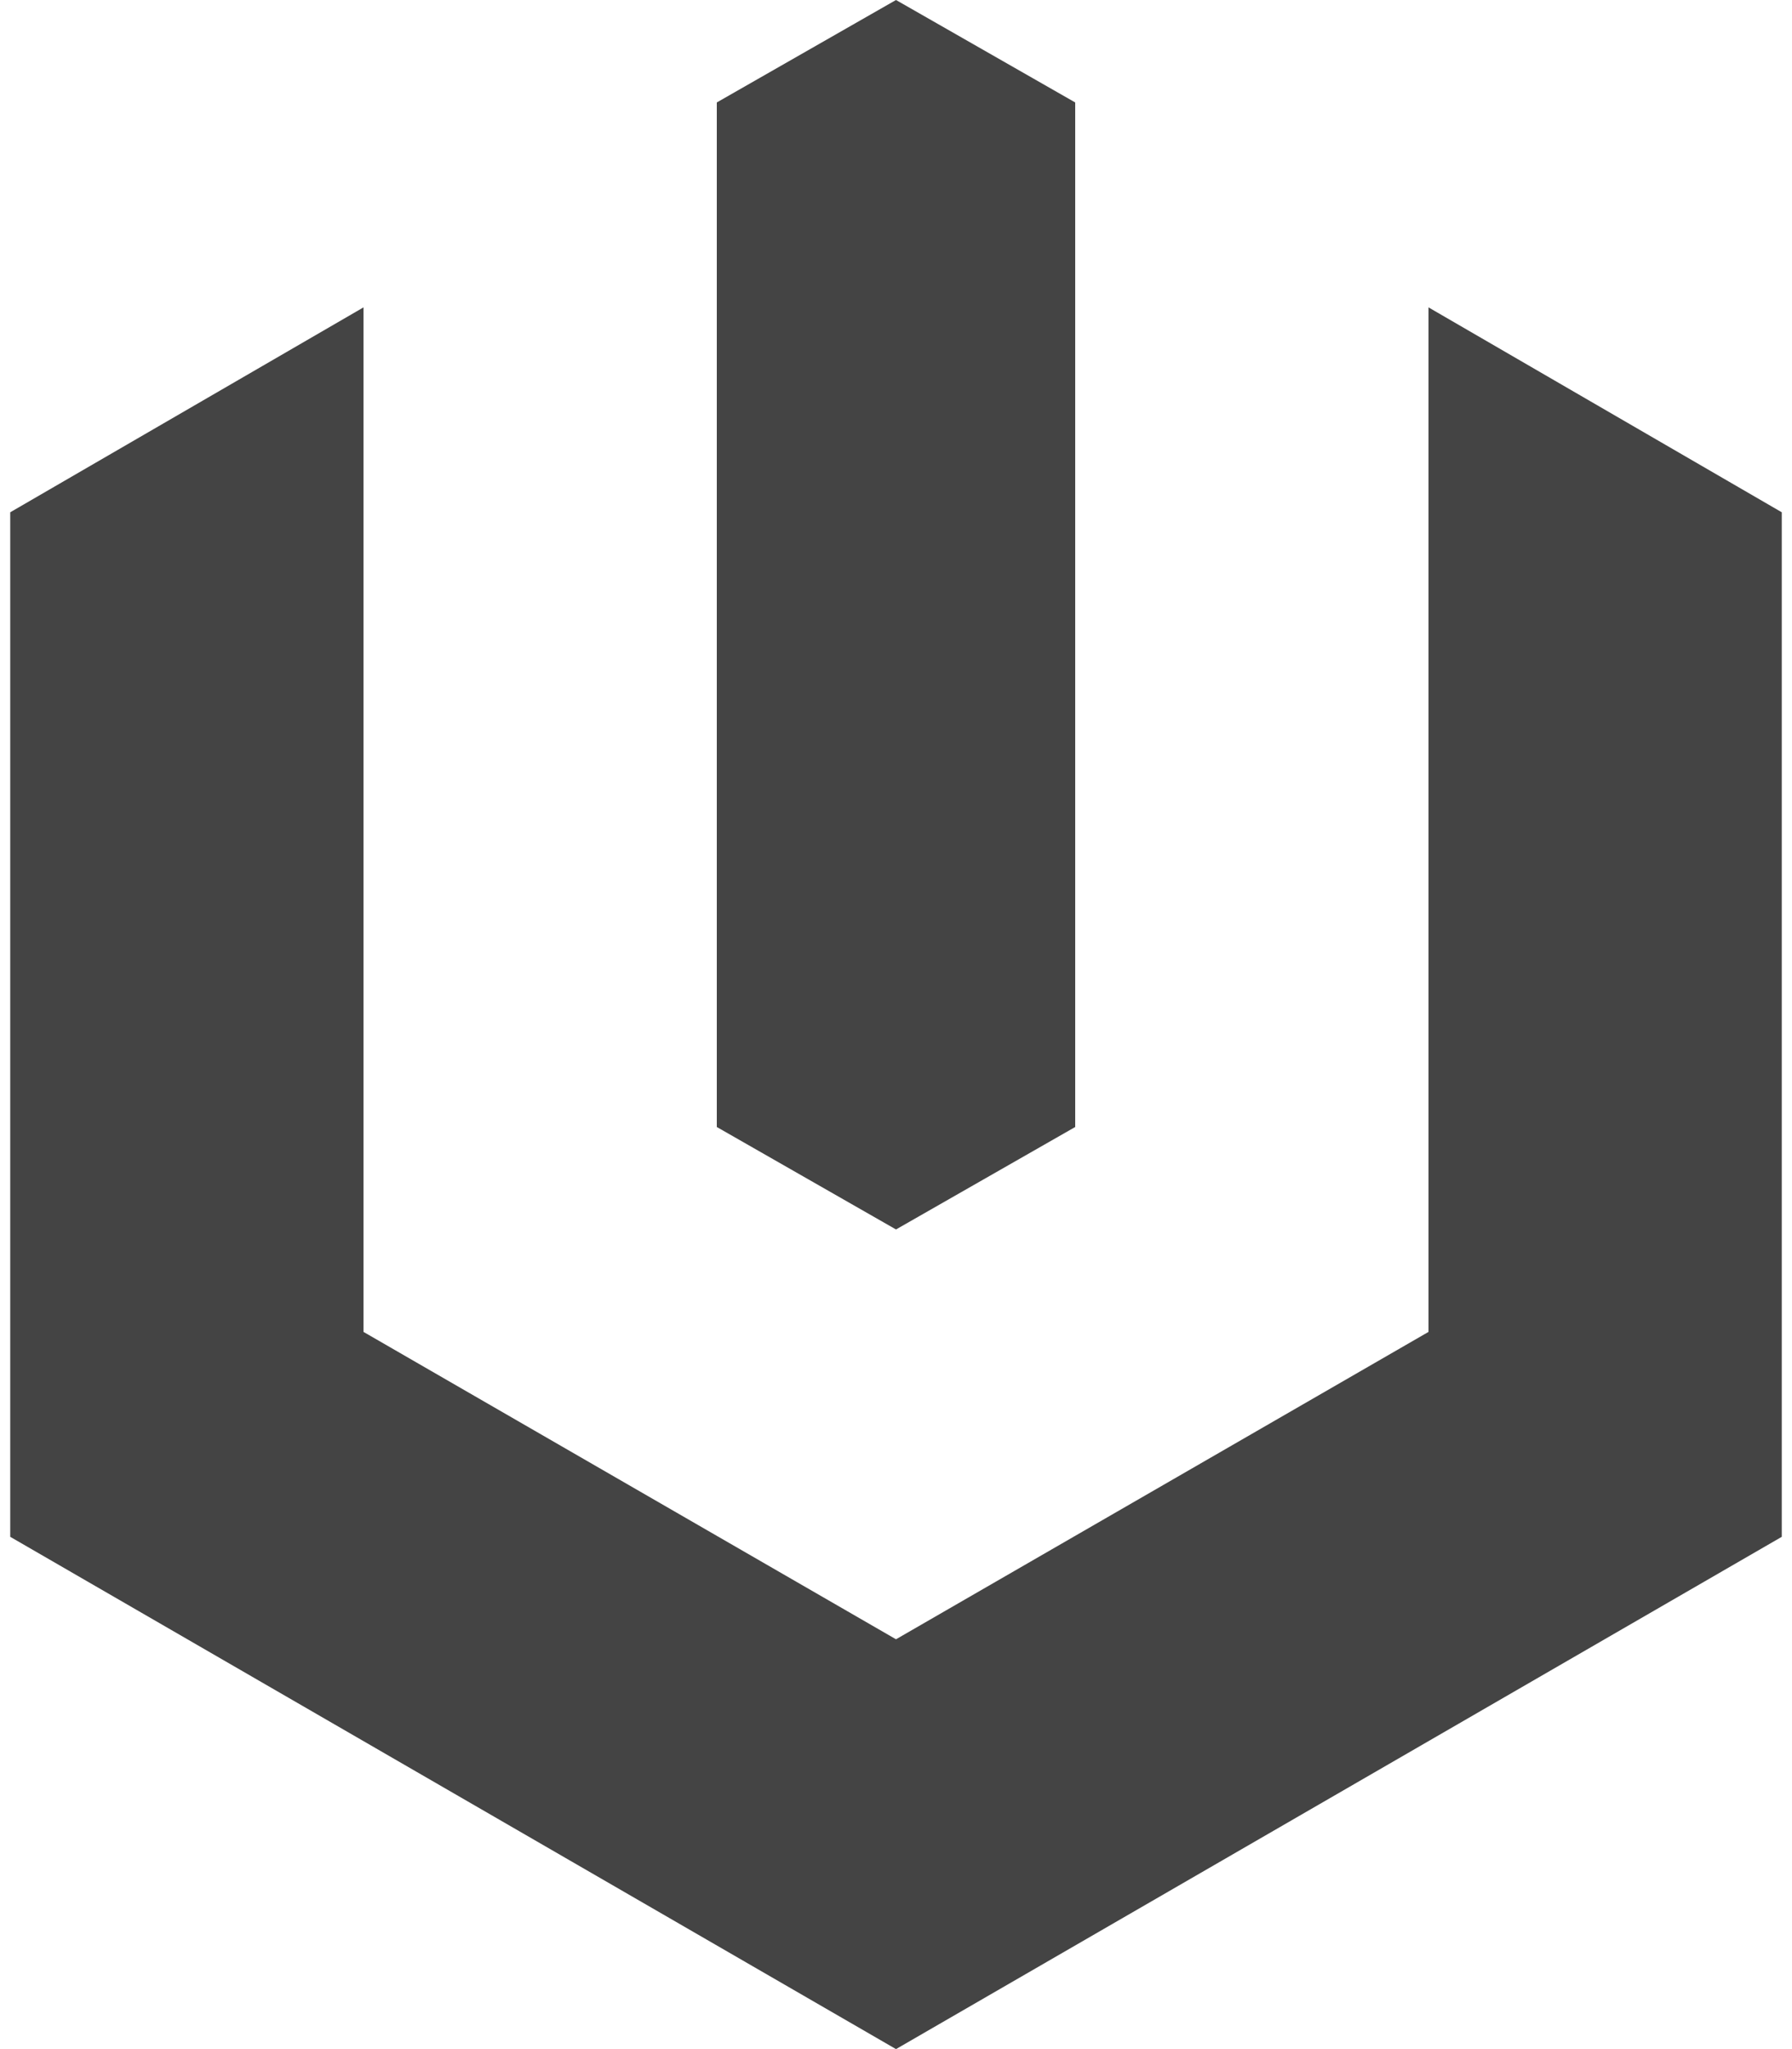 <svg xmlns="http://www.w3.org/2000/svg" xmlns:xlink="http://www.w3.org/1999/xlink" id="Layer_1" x="0px" y="0px" viewBox="0 0 35 40" style="enable-background:new 0 0 35 40;" xml:space="preserve"><style type="text/css">	.st0{fill:#444444;}</style><g>	<g>		<polygon class="st0" points="27.9,6 27.9,23.8 27.9,23.8 27.9,26 17.5,32 7.1,26 7.1,21.2 7.1,14 7.1,6 0.2,10 0.2,30 17.5,40    34.8,30 34.8,10   "></polygon>	</g>	<polygon class="st0" points="21,22 17.5,24 14,22 14,2 17.5,0 21,2  "></polygon></g></svg>